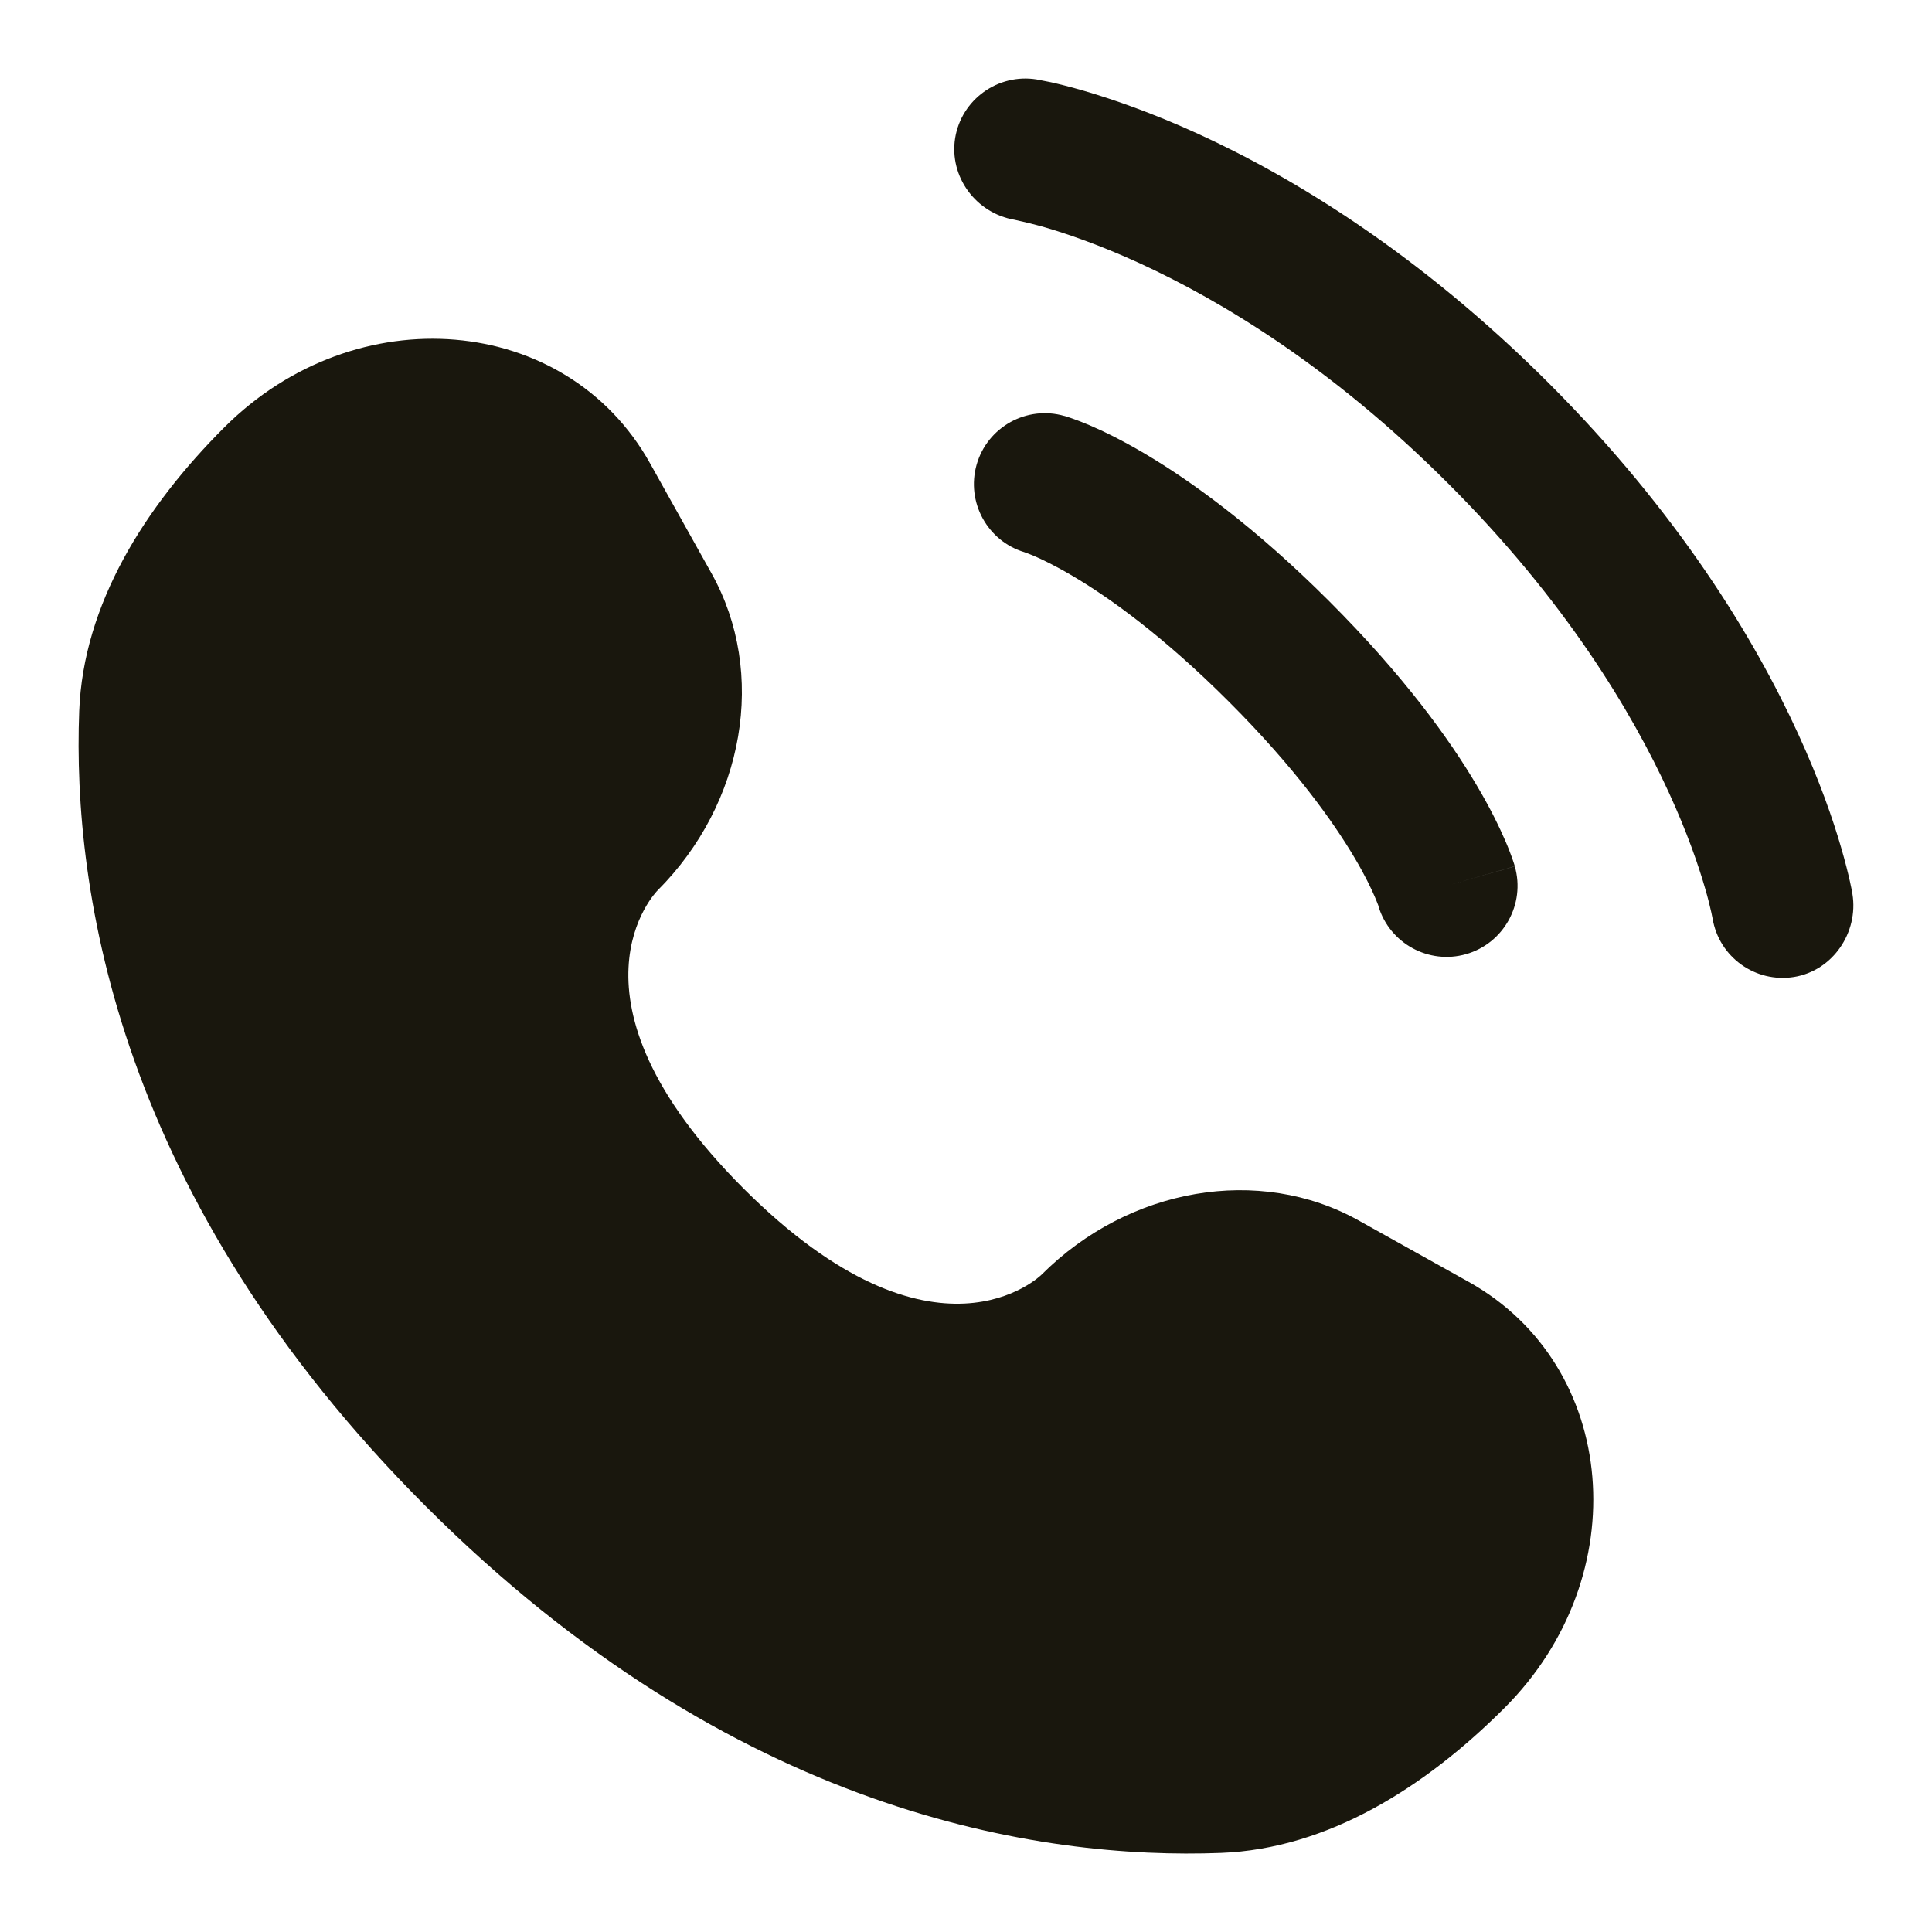 <?xml version="1.0" encoding="UTF-8"?> <svg xmlns="http://www.w3.org/2000/svg" width="16" height="16" viewBox="0 0 16 16" fill="none"><g clip-path="url(#clip0_3224_74)"><path d="M5.384 3.838L5.893 4.749C6.353 5.572 6.168 6.652 5.445 7.375C5.445 7.375 4.568 8.252 6.158 9.843C7.748 11.432 8.626 10.556 8.626 10.556C9.349 9.833 10.429 9.648 11.251 10.107L12.163 10.616C13.406 11.31 13.552 13.052 12.46 14.144C11.804 14.8 11 15.311 10.111 15.345C8.616 15.402 6.075 15.023 3.526 12.474C0.978 9.926 0.599 7.385 0.656 5.889C0.69 5.001 1.2 4.197 1.857 3.54C2.949 2.448 4.691 2.595 5.384 3.838Z" fill="#19170D"></path><path d="M7.91 1.144C7.962 0.824 8.265 0.606 8.586 0.658C8.606 0.662 8.67 0.674 8.703 0.681C8.77 0.696 8.863 0.719 8.98 0.753C9.212 0.821 9.537 0.932 9.928 1.111C10.709 1.469 11.748 2.096 12.827 3.174C13.905 4.253 14.532 5.293 14.89 6.074C15.069 6.464 15.181 6.789 15.248 7.021C15.282 7.138 15.305 7.231 15.32 7.298C15.327 7.332 15.333 7.358 15.337 7.378L15.341 7.403C15.393 7.723 15.178 8.039 14.857 8.091C14.537 8.142 14.236 7.926 14.183 7.607C14.181 7.598 14.177 7.575 14.172 7.554C14.162 7.51 14.146 7.441 14.119 7.35C14.066 7.168 13.974 6.897 13.821 6.564C13.515 5.897 12.966 4.976 11.995 4.006C11.025 3.035 10.104 2.486 9.438 2.18C9.104 2.027 8.833 1.935 8.651 1.882C8.56 1.856 8.445 1.829 8.402 1.82C8.083 1.766 7.859 1.464 7.91 1.144Z" fill="#19170D"></path><path fill-rule="evenodd" clip-rule="evenodd" d="M8.088 3.848C8.177 3.536 8.503 3.355 8.815 3.445L8.816 3.445L8.817 3.445L8.82 3.446L8.826 3.448L8.841 3.453C8.853 3.457 8.868 3.461 8.886 3.468C8.921 3.48 8.967 3.498 9.024 3.522C9.139 3.571 9.295 3.647 9.486 3.76C9.87 3.988 10.394 4.365 11.009 4.98C11.625 5.596 12.002 6.119 12.229 6.503C12.343 6.695 12.418 6.851 12.467 6.965C12.492 7.022 12.509 7.069 12.522 7.104C12.528 7.122 12.533 7.136 12.537 7.148L12.542 7.164L12.544 7.17L12.544 7.172L12.545 7.174C12.545 7.174 12.545 7.175 11.98 7.336L12.545 7.175C12.634 7.487 12.453 7.813 12.141 7.902C11.832 7.99 11.509 7.813 11.416 7.506L11.414 7.497C11.409 7.486 11.401 7.462 11.386 7.428C11.357 7.361 11.305 7.25 11.217 7.102C11.042 6.807 10.727 6.361 10.178 5.812C9.629 5.263 9.183 4.947 8.887 4.772C8.74 4.685 8.629 4.632 8.561 4.603C8.527 4.589 8.504 4.58 8.492 4.576L8.484 4.573C8.177 4.481 8 4.158 8.088 3.848Z" fill="#19170D"></path></g><defs><clipPath id="clip0_3224_74"><rect width="16" height="16" fill="white"></rect></clipPath></defs></svg> 